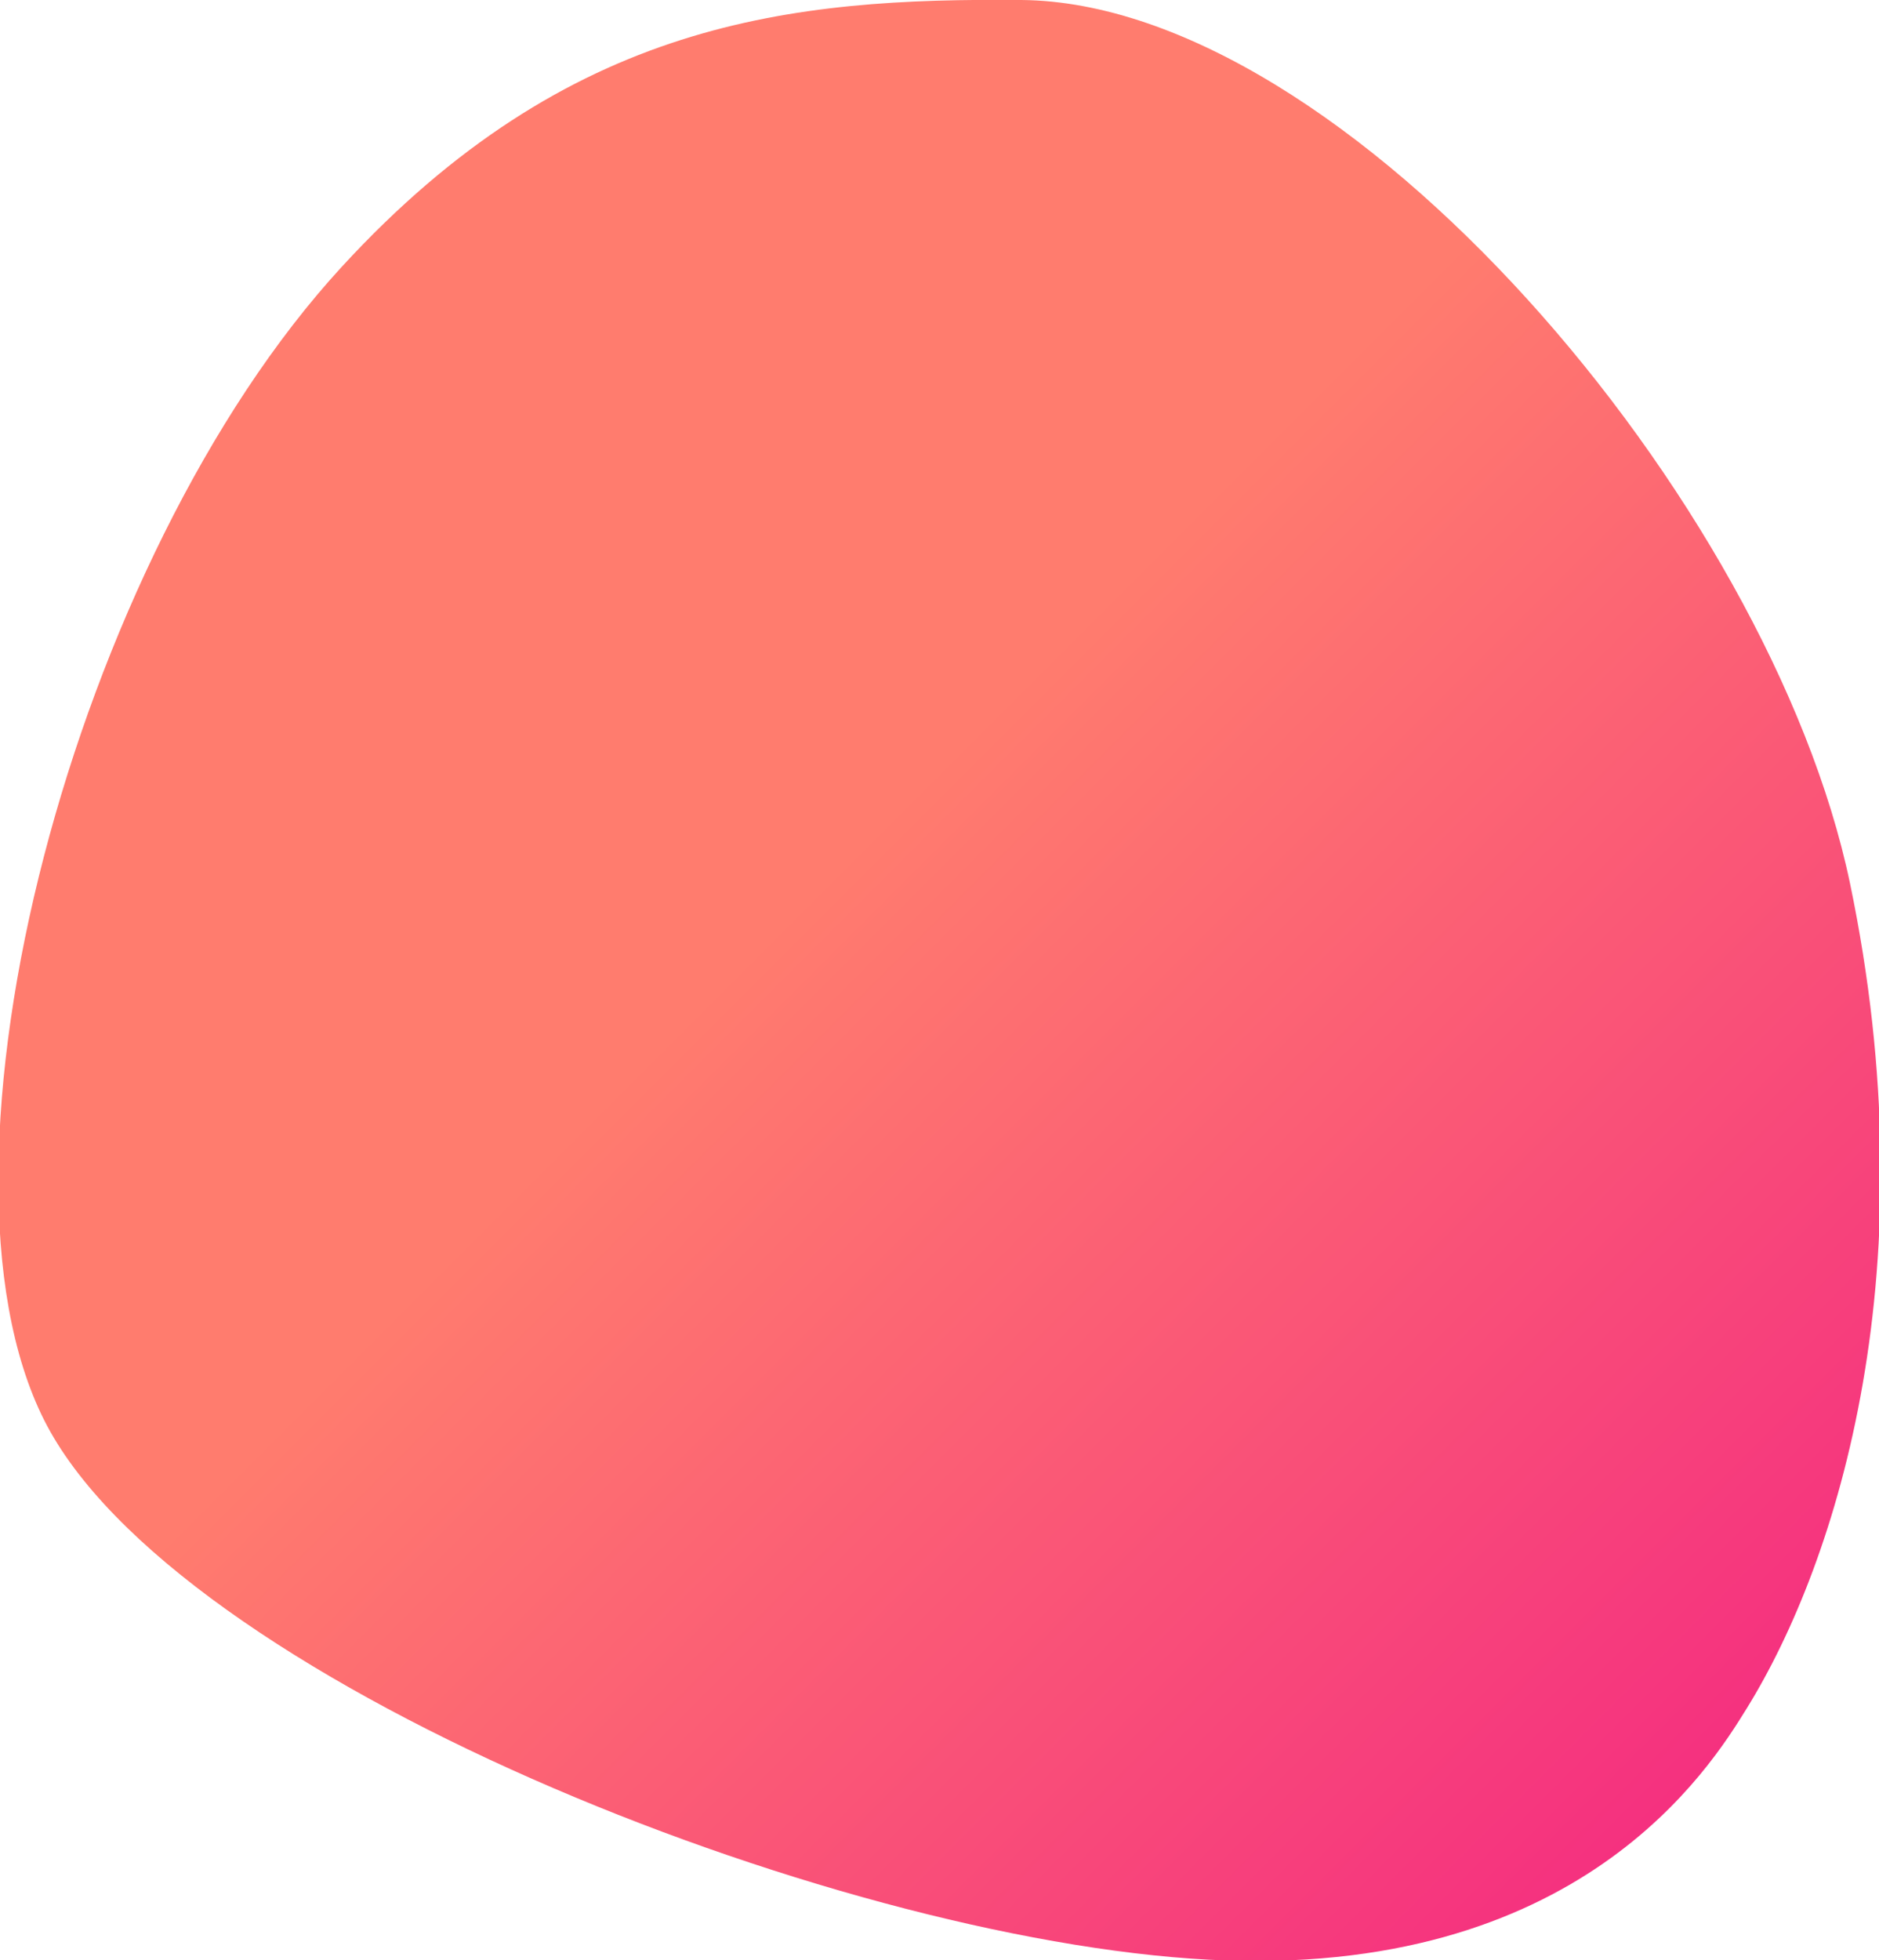 <?xml version="1.0" encoding="UTF-8"?> <!-- Generator: Adobe Illustrator 23.0.2, SVG Export Plug-In . SVG Version: 6.00 Build 0) --> <svg xmlns="http://www.w3.org/2000/svg" xmlns:xlink="http://www.w3.org/1999/xlink" id="Слой_1" x="0px" y="0px" viewBox="0 0 537 560" style="enable-background:new 0 0 537 560;" xml:space="preserve"> <style type="text/css"> .st0{fill:url(#SVGID_1_);} </style> <linearGradient id="SVGID_1_" gradientUnits="userSpaceOnUse" x1="73.728" y1="97.97" x2="483.828" y2="508.07"> <stop offset="0.384" style="stop-color:#FF7C6E"></stop> <stop offset="1" style="stop-color:#F5317F"></stop> </linearGradient> <path class="st0" d="M291.9,0C226.4-0.6,162.5,5.7,97.7,76.2C21,159.6-24.3,332.3,12.6,405.7c36.9,73.4,223.6,148.4,332.8,154.2 c105.9,5.6,143.3-54.8,153.8-71.8c26.3-42.5,52.3-126.4,29.5-235.8C505.8,143,384.6,0.8,291.9,0z"></path> </svg> 